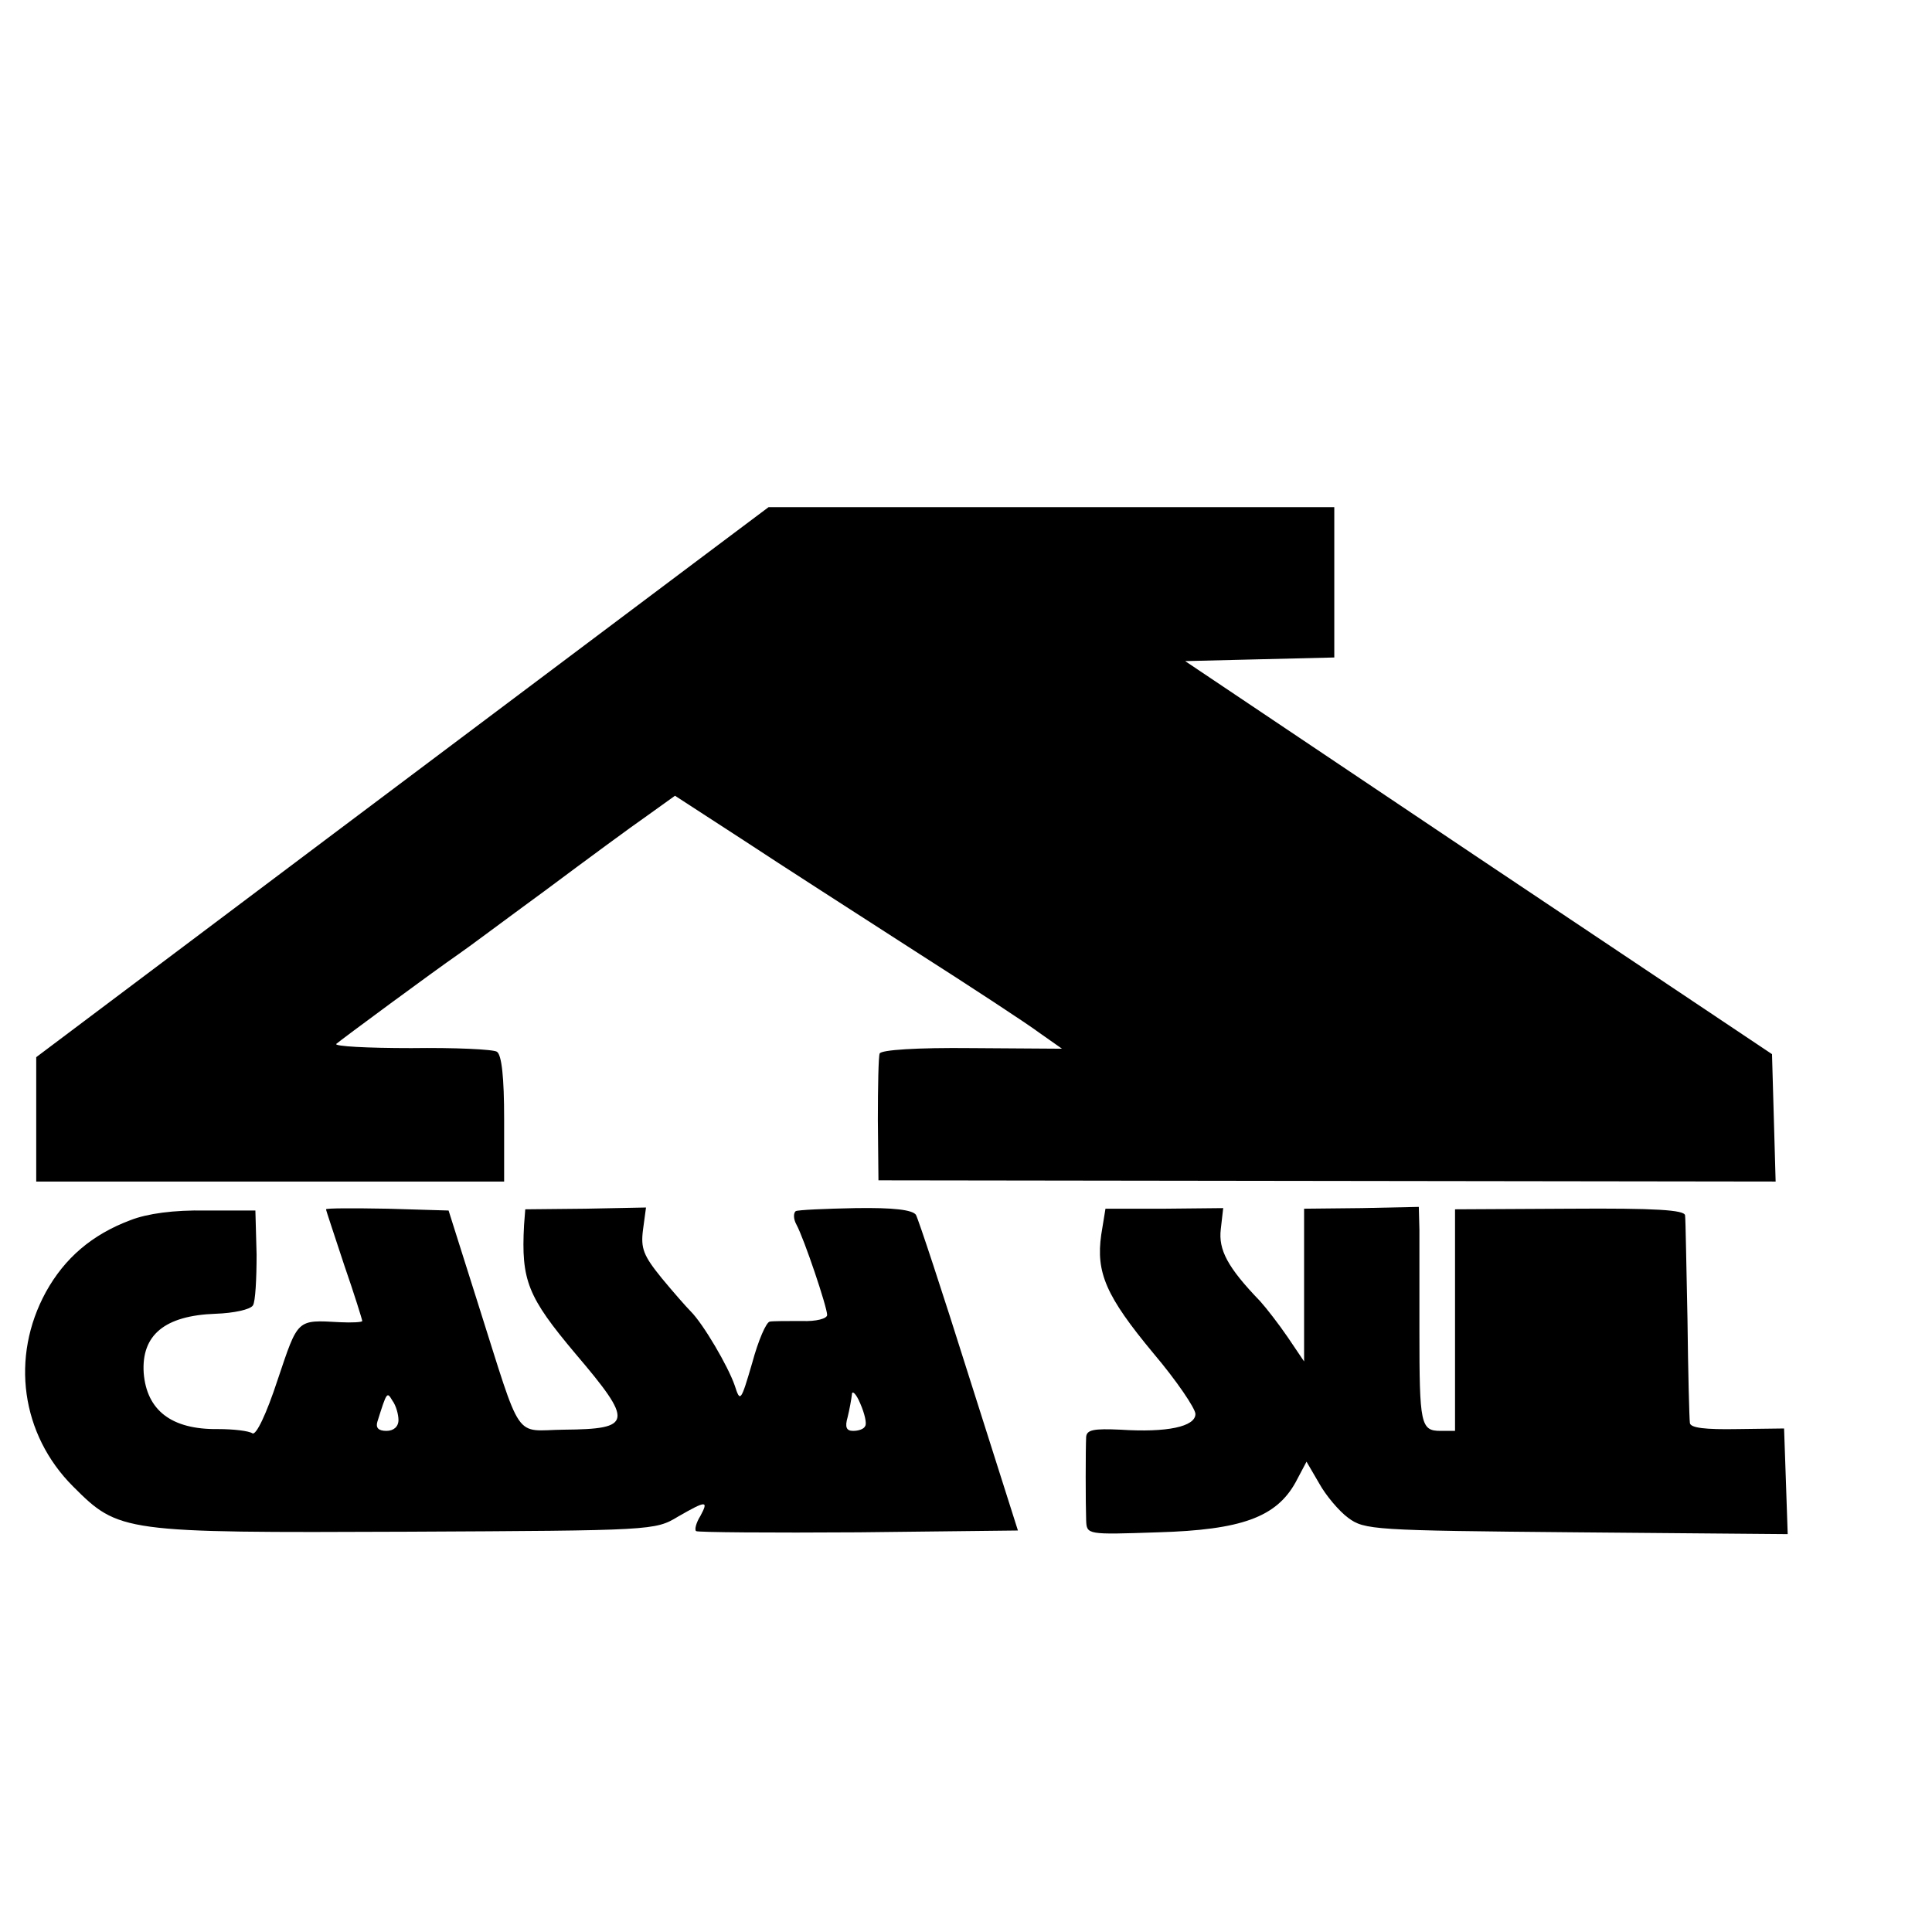 <?xml version="1.0" standalone="no"?>
<!DOCTYPE svg PUBLIC "-//W3C//DTD SVG 20010904//EN"
 "http://www.w3.org/TR/2001/REC-SVG-20010904/DTD/svg10.dtd">
<svg version="1.0" xmlns="http://www.w3.org/2000/svg"
 width="16pt" height="16pt" viewBox="0 0 16 16"
 preserveAspectRatio="xMidYMid meet">
<g transform="translate(0,16) scale(0.005,-0.005)"
fill="#000000" stroke="none">
<path d="M1149 2267 c-68 -51 -341 -256 -606 -455 l-483 -363 0 -103 0 -103
388 0 387 0 0 104 c0 68 -4 106 -12 111 -6 4 -70 7 -142 6 -73 0 -128 3 -124
7 8 7 161 120 203 149 12 8 76 56 143 105 67 50 143 106 169 124 l46 33 114
-74 c62 -41 190 -123 283 -183 94 -60 187 -121 207 -136 l37 -26 -149 1 c-92
1 -151 -3 -153 -9 -2 -5 -3 -55 -3 -110 l1 -100 743 -1 743 -1 -3 106 -3 105
-486 325 -486 326 123 3 124 3 0 124 0 125 -469 0 -468 0 -124 -93z"/>
<path d="M216 1179 c-64 -24 -109 -63 -140 -119 -59 -108 -41 -236 45 -322 76
-76 81 -77 554 -75 406 2 410 2 448 25 47 27 51 27 37 1 -7 -11 -10 -23 -7
-25 2 -2 123 -3 269 -2 l264 3 -81 255 c-44 140 -84 261 -88 268 -6 8 -36 12
-100 11 -51 -1 -95 -3 -99 -5 -4 -3 -4 -13 1 -22 13 -24 51 -137 51 -150 0 -6
-18 -11 -42 -10 -24 0 -48 0 -53 -1 -6 -1 -19 -31 -29 -68 -19 -65 -20 -66
-29 -38 -11 32 -52 102 -73 123 -7 7 -29 32 -48 55 -30 37 -35 49 -31 80 l5
37 -100 -2 -100 -1 -2 -26 c-5 -92 6 -119 85 -213 97 -114 95 -125 -19 -126
-84 -1 -68 -25 -142 208 l-49 155 -101 3 c-56 1 -102 1 -102 -1 0 -2 14 -43
30 -92 17 -49 30 -91 30 -93 0 -2 -17 -3 -37 -2 -72 4 -69 6 -103 -95 -19 -58
-36 -93 -42 -89 -6 4 -31 7 -57 7 -77 -1 -118 31 -123 93 -4 63 35 95 119 98
30 1 58 7 62 14 4 6 6 44 6 84 l-2 73 -82 0 c-53 1 -97 -5 -125 -16z m1217
-341 c-2 -5 -11 -8 -20 -8 -11 0 -14 6 -9 23 3 12 6 29 7 37 0 8 7 2 14 -15 7
-16 11 -33 8 -37z m-773 10 c0 -11 -8 -18 -20 -18 -13 0 -18 5 -15 15 16 51
16 50 25 35 6 -8 10 -23 10 -32z"/>
<path d="M1824 1155 c-9 -63 8 -102 86 -196 39 -46 70 -92 70 -101 0 -21 -47
-31 -124 -26 -44 2 -56 0 -57 -12 -1 -21 -1 -110 0 -138 1 -24 1 -24 119 -20
138 4 196 25 228 83 l18 34 21 -36 c11 -20 33 -46 48 -57 27 -20 41 -21 378
-24 l350 -3 -3 88 -3 87 -77 -1 c-54 -1 -78 2 -79 10 -1 7 -3 84 -4 172 -2 88
-3 165 -4 172 -1 9 -49 12 -191 11 l-190 -1 0 -183 0 -184 -24 0 c-33 0 -35
11 -35 165 0 72 0 147 0 168 l-1 38 -95 -2 -95 -1 0 -127 0 -126 -27 40 c-15
22 -36 49 -46 60 -54 56 -69 85 -65 119 l4 35 -98 -1 -97 0 -7 -43z"/>
</g>
</svg>
